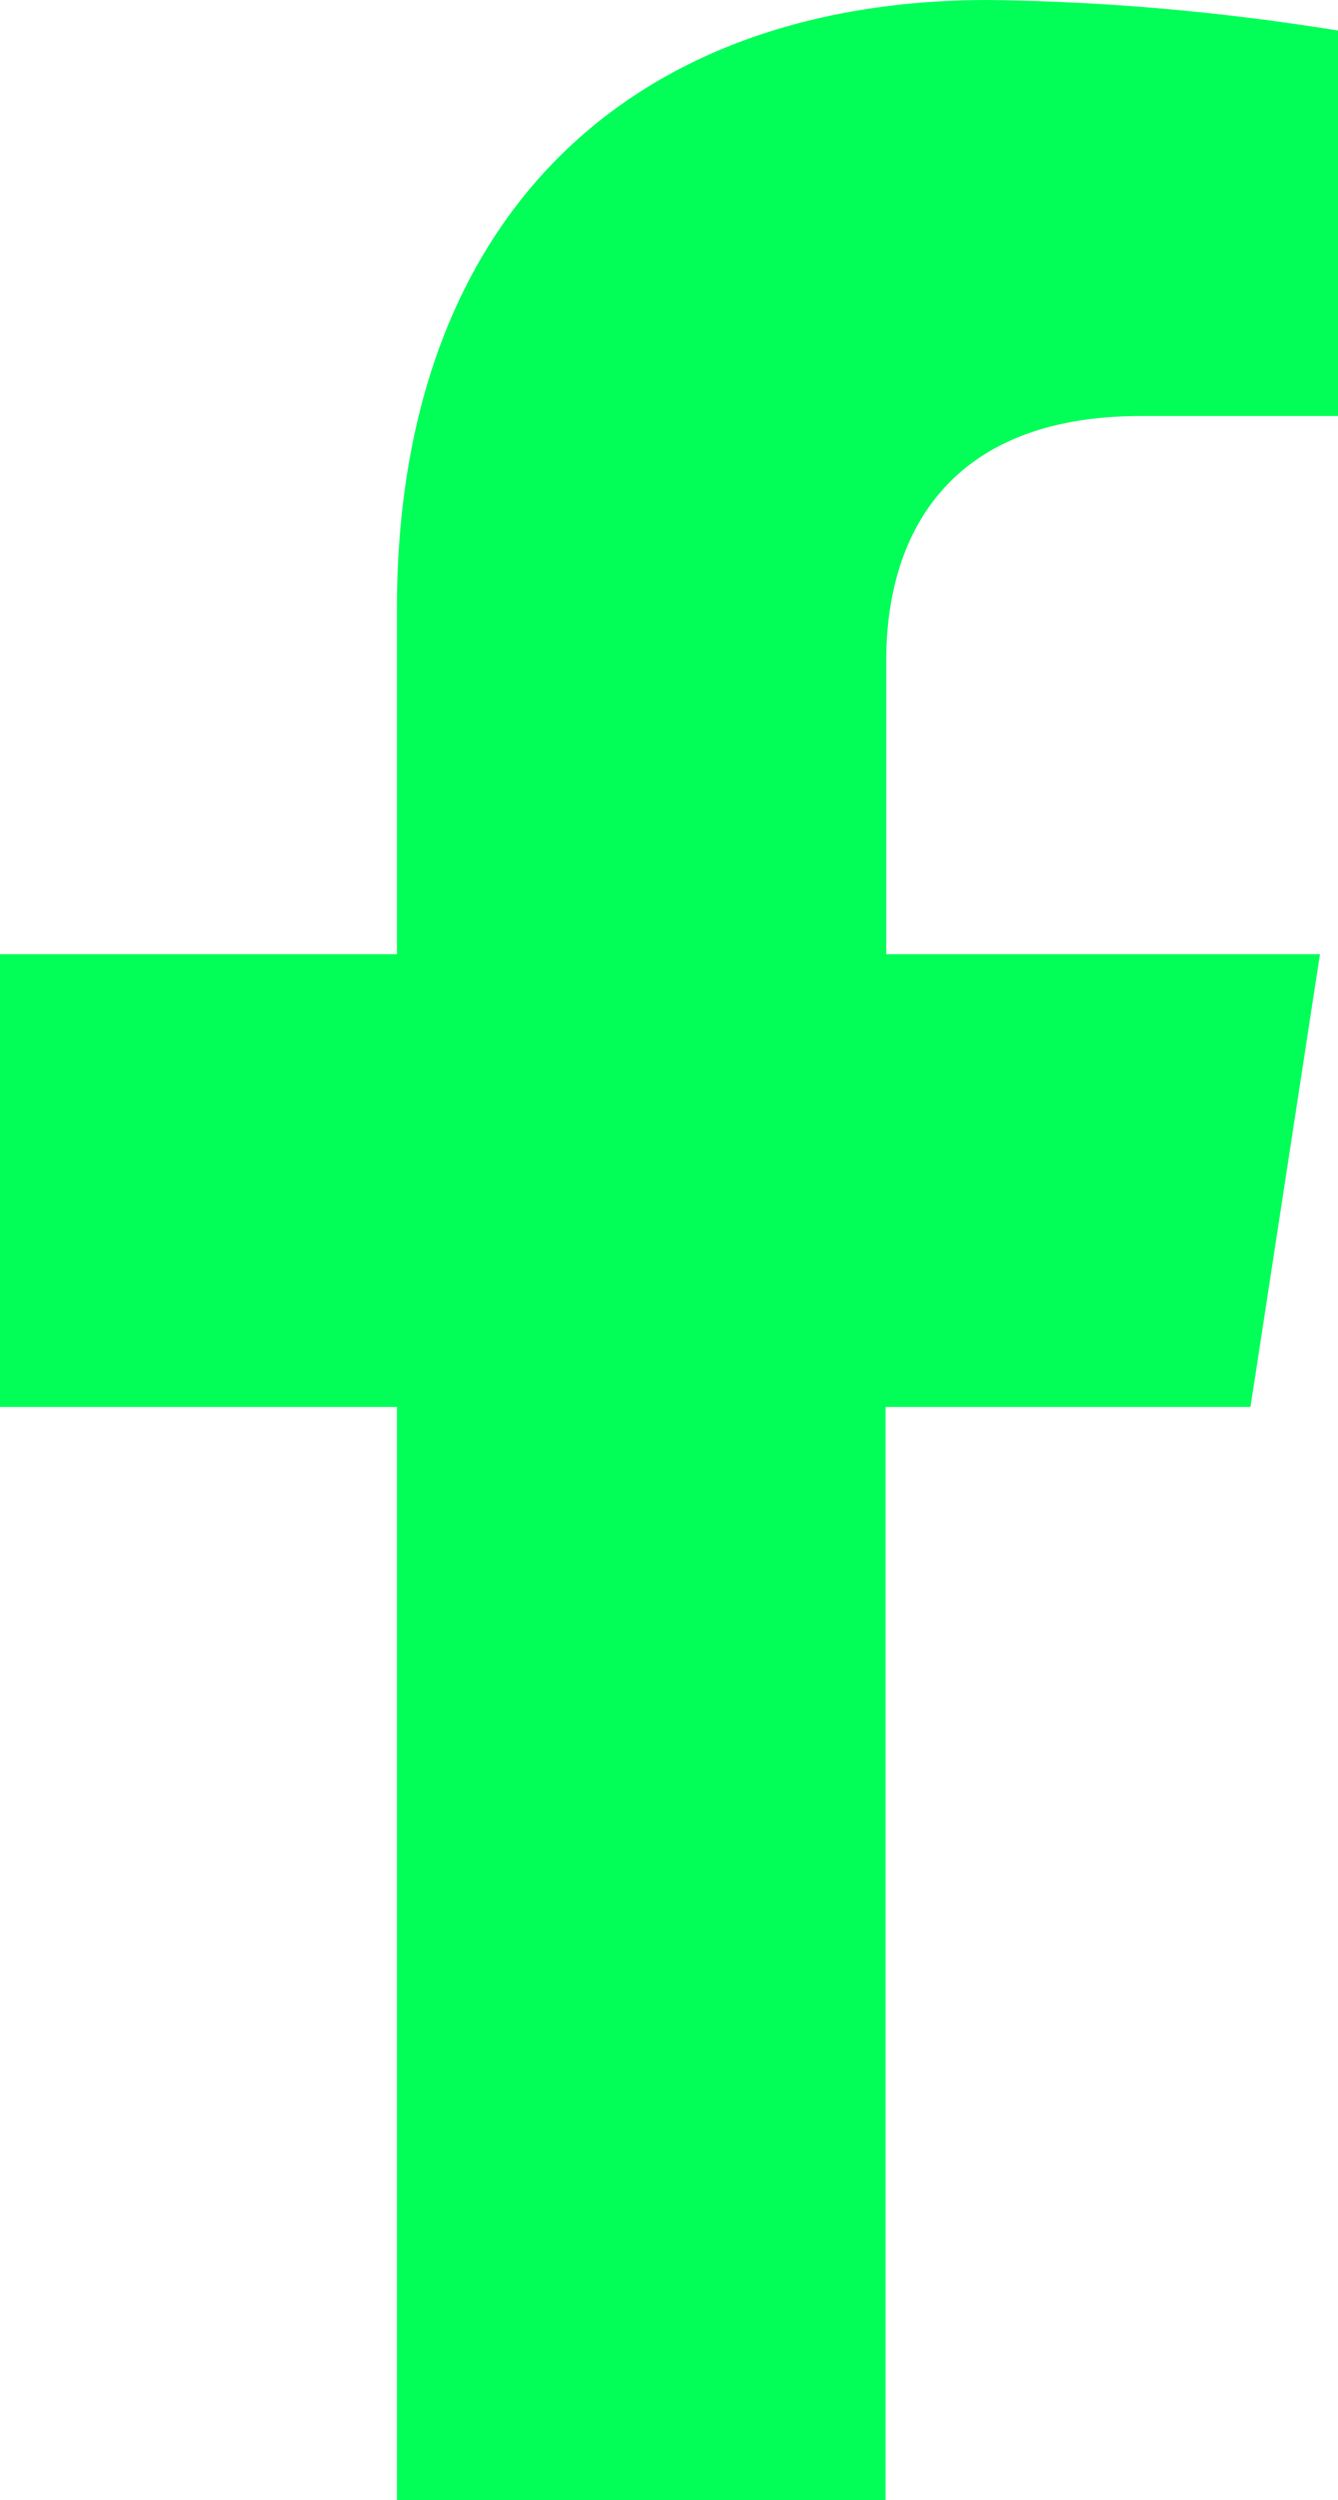 <?xml version="1.0" encoding="UTF-8"?><svg id="Facebook" xmlns="http://www.w3.org/2000/svg" viewBox="0 0 19.28 36"><defs><style>.cls-1{fill:#02ff58;}</style></defs><path id="Facebook-2" class="cls-1" d="M18.02,20.25l1-6.51h-6.25v-4.23c0-1.78,.87-3.52,3.67-3.52h2.84V.44c-1.67-.27-3.35-.42-5.04-.44C9.09,0,5.72,3.12,5.72,8.77v4.97H0v6.52H5.72v15.75h7.04v-15.75h5.25Z"/></svg>